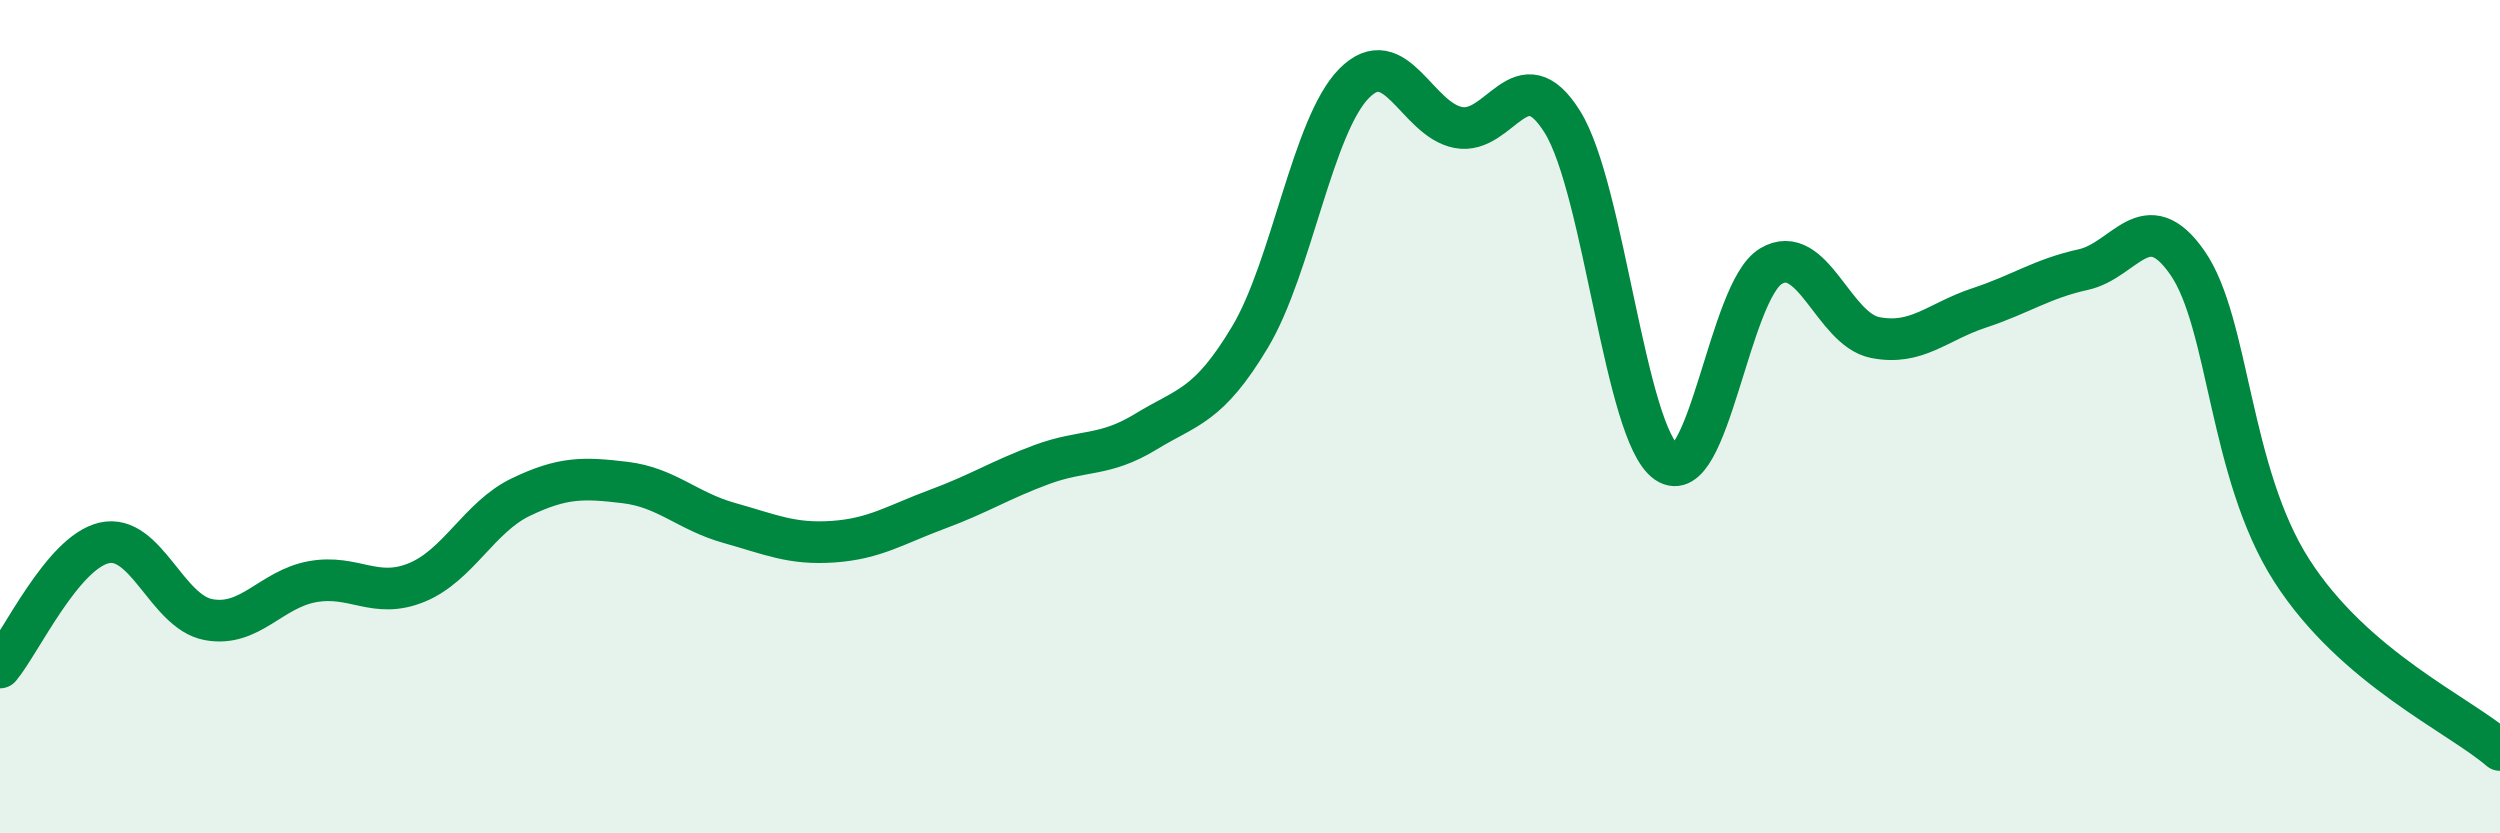 
    <svg width="60" height="20" viewBox="0 0 60 20" xmlns="http://www.w3.org/2000/svg">
      <path
        d="M 0,16.02 C 0.5,15.42 1.5,13.26 2.5,13.03 C 3.5,12.8 4,14.68 5,14.87 C 6,15.06 6.5,14.14 7.5,13.96 C 8.5,13.78 9,14.39 10,13.98 C 11,13.57 11.5,12.41 12.5,11.93 C 13.5,11.45 14,11.46 15,11.58 C 16,11.7 16.5,12.27 17.5,12.55 C 18.5,12.83 19,13.07 20,13 C 21,12.93 21.5,12.59 22.5,12.22 C 23.5,11.85 24,11.52 25,11.15 C 26,10.78 26.5,10.97 27.5,10.36 C 28.5,9.75 29,9.76 30,8.09 C 31,6.42 31.5,3.01 32.5,2 C 33.5,0.99 34,2.87 35,3.06 C 36,3.25 36.5,1.32 37.5,2.93 C 38.5,4.54 39,10.41 40,11.1 C 41,11.79 41.5,6.99 42.5,6.39 C 43.5,5.79 44,7.9 45,8.1 C 46,8.3 46.5,7.72 47.5,7.39 C 48.5,7.06 49,6.69 50,6.47 C 51,6.25 51.5,4.87 52.5,6.31 C 53.5,7.75 53.5,11.35 55,13.69 C 56.5,16.03 59,17.14 60,18L60 20L0 20Z"
        fill="#008740"
        opacity="0.1"
        stroke-linecap="round"
        stroke-linejoin="round"
      />
      <path
        d="M 0,16.02 C 0.5,15.42 1.5,13.26 2.5,13.03 C 3.5,12.8 4,14.68 5,14.87 C 6,15.06 6.5,14.14 7.5,13.96 C 8.5,13.78 9,14.39 10,13.98 C 11,13.57 11.5,12.41 12.5,11.93 C 13.5,11.45 14,11.46 15,11.58 C 16,11.7 16.5,12.27 17.5,12.55 C 18.5,12.83 19,13.07 20,13 C 21,12.93 21.5,12.59 22.5,12.22 C 23.5,11.85 24,11.52 25,11.15 C 26,10.78 26.5,10.97 27.5,10.36 C 28.5,9.75 29,9.76 30,8.09 C 31,6.42 31.5,3.01 32.5,2 C 33.5,0.99 34,2.87 35,3.06 C 36,3.25 36.5,1.32 37.5,2.93 C 38.5,4.54 39,10.41 40,11.1 C 41,11.79 41.5,6.99 42.5,6.39 C 43.5,5.79 44,7.9 45,8.1 C 46,8.3 46.5,7.72 47.5,7.39 C 48.5,7.06 49,6.69 50,6.47 C 51,6.25 51.5,4.87 52.5,6.31 C 53.5,7.75 53.5,11.35 55,13.69 C 56.5,16.03 59,17.14 60,18"
        stroke="#008740"
        stroke-width="1"
        fill="none"
        stroke-linecap="round"
        stroke-linejoin="round"
      />
    </svg>
  